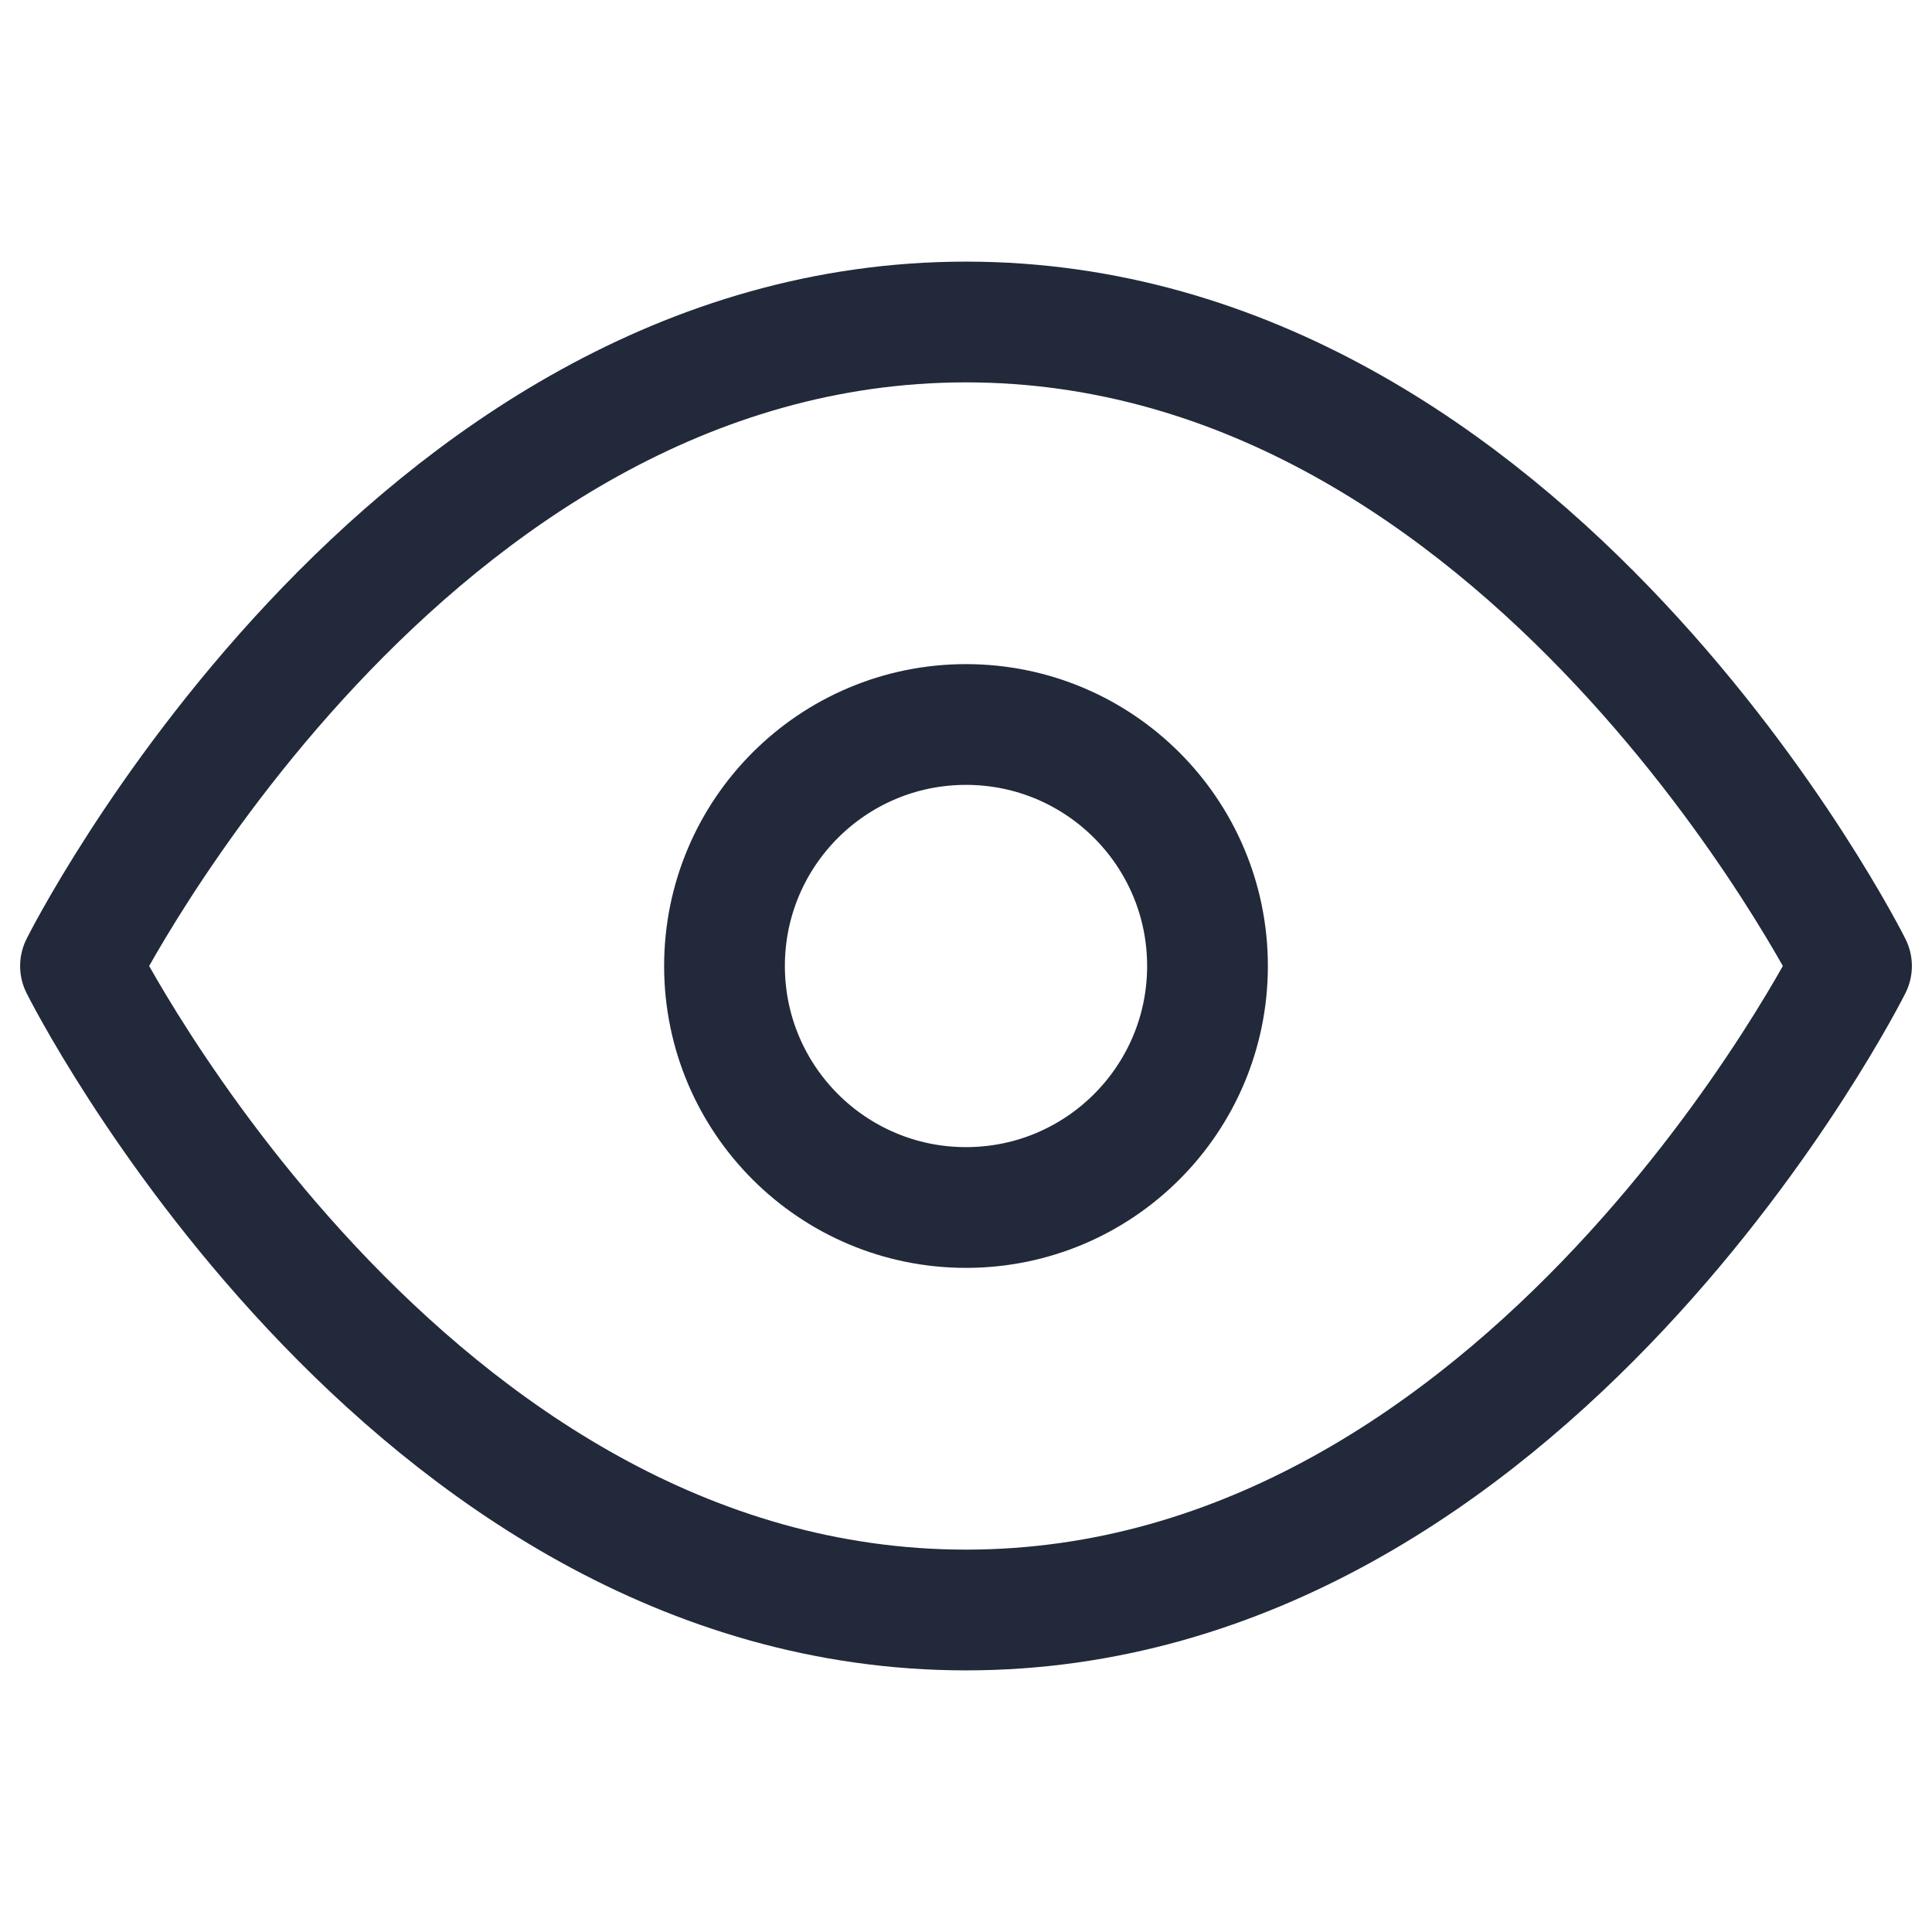 <svg xmlns="http://www.w3.org/2000/svg" width="24" height="24" viewBox="0 0 24 24">
  <rect id="Rectangle_16537" data-name="Rectangle 16537" width="24" height="24" fill="none"/>
  <g id="eye_2_" data-name="eye (2)">
    <path id="Path_22" data-name="Path 22" d="M1,12S5,4,12,4s11,8,11,8-4,8-11,8S1,12,1,12Z" fill="none" stroke="#21293a" stroke-linecap="round" stroke-linejoin="round" stroke-width="1.5"/>
    <circle id="Ellipse_2106" data-name="Ellipse 2106" cx="3" cy="3" r="3" transform="translate(9 9)" fill="none" stroke="#21293a" stroke-linecap="round" stroke-linejoin="round" stroke-width="1.5"/>
  </g>
</svg>
